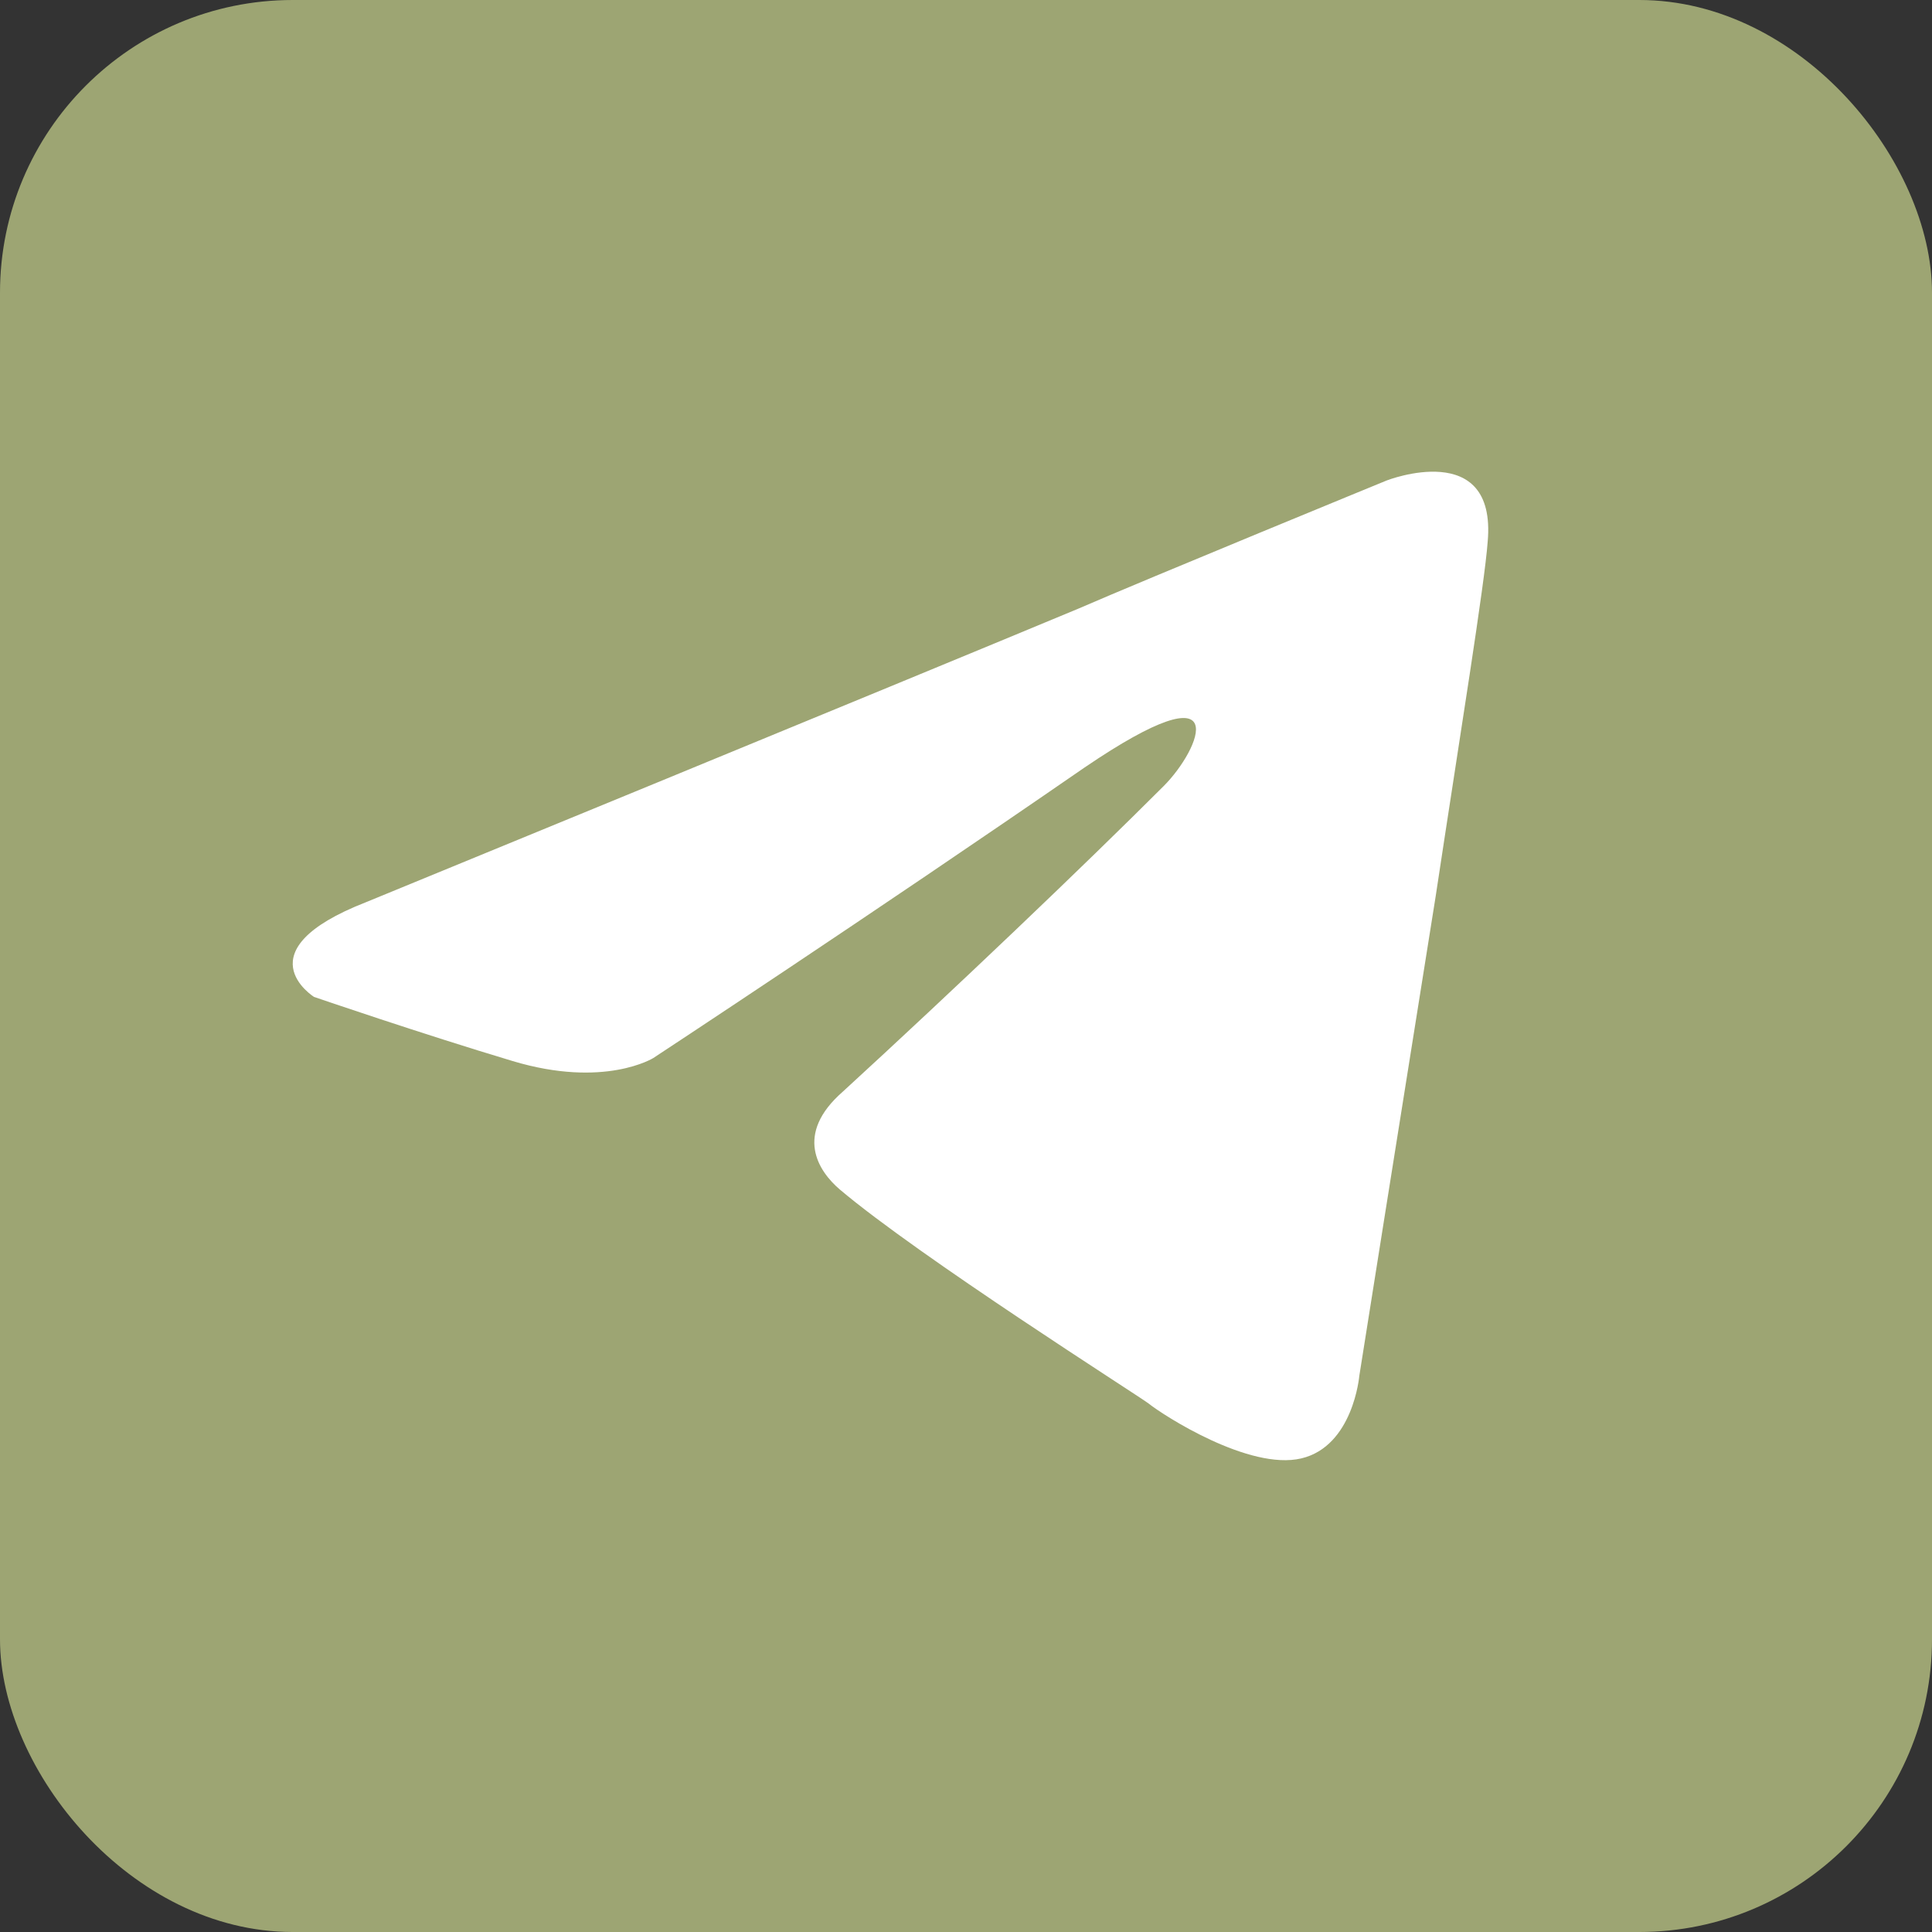 <?xml version="1.0" encoding="UTF-8"?> <svg xmlns="http://www.w3.org/2000/svg" width="33" height="33" viewBox="0 0 33 33" fill="none"><rect x="0" y="0" width="33" height="33" fill="#333333" stroke="none"/><rect width="33" height="33" rx="5" fill="#9DA573"></rect><path d="M6.252 15.41C6.252 15.41 15.283 11.703 18.415 10.398C19.616 9.876 23.688 8.206 23.688 8.206C23.688 8.206 25.567 7.475 25.411 9.25C25.358 9.981 24.941 12.539 24.523 15.305C23.897 19.221 23.218 23.501 23.218 23.501C23.218 23.501 23.114 24.702 22.226 24.911C21.339 25.12 19.877 24.18 19.616 23.971C19.407 23.815 15.701 21.465 14.344 20.317C13.978 20.004 13.56 19.377 14.396 18.646C16.275 16.924 18.52 14.783 19.877 13.426C20.503 12.8 21.13 11.338 18.52 13.113C14.813 15.671 11.159 18.072 11.159 18.072C11.159 18.072 10.324 18.594 8.758 18.124C7.192 17.655 5.364 17.028 5.364 17.028C5.364 17.028 4.112 16.245 6.252 15.41V15.41Z" fill="white"></path></svg> 
